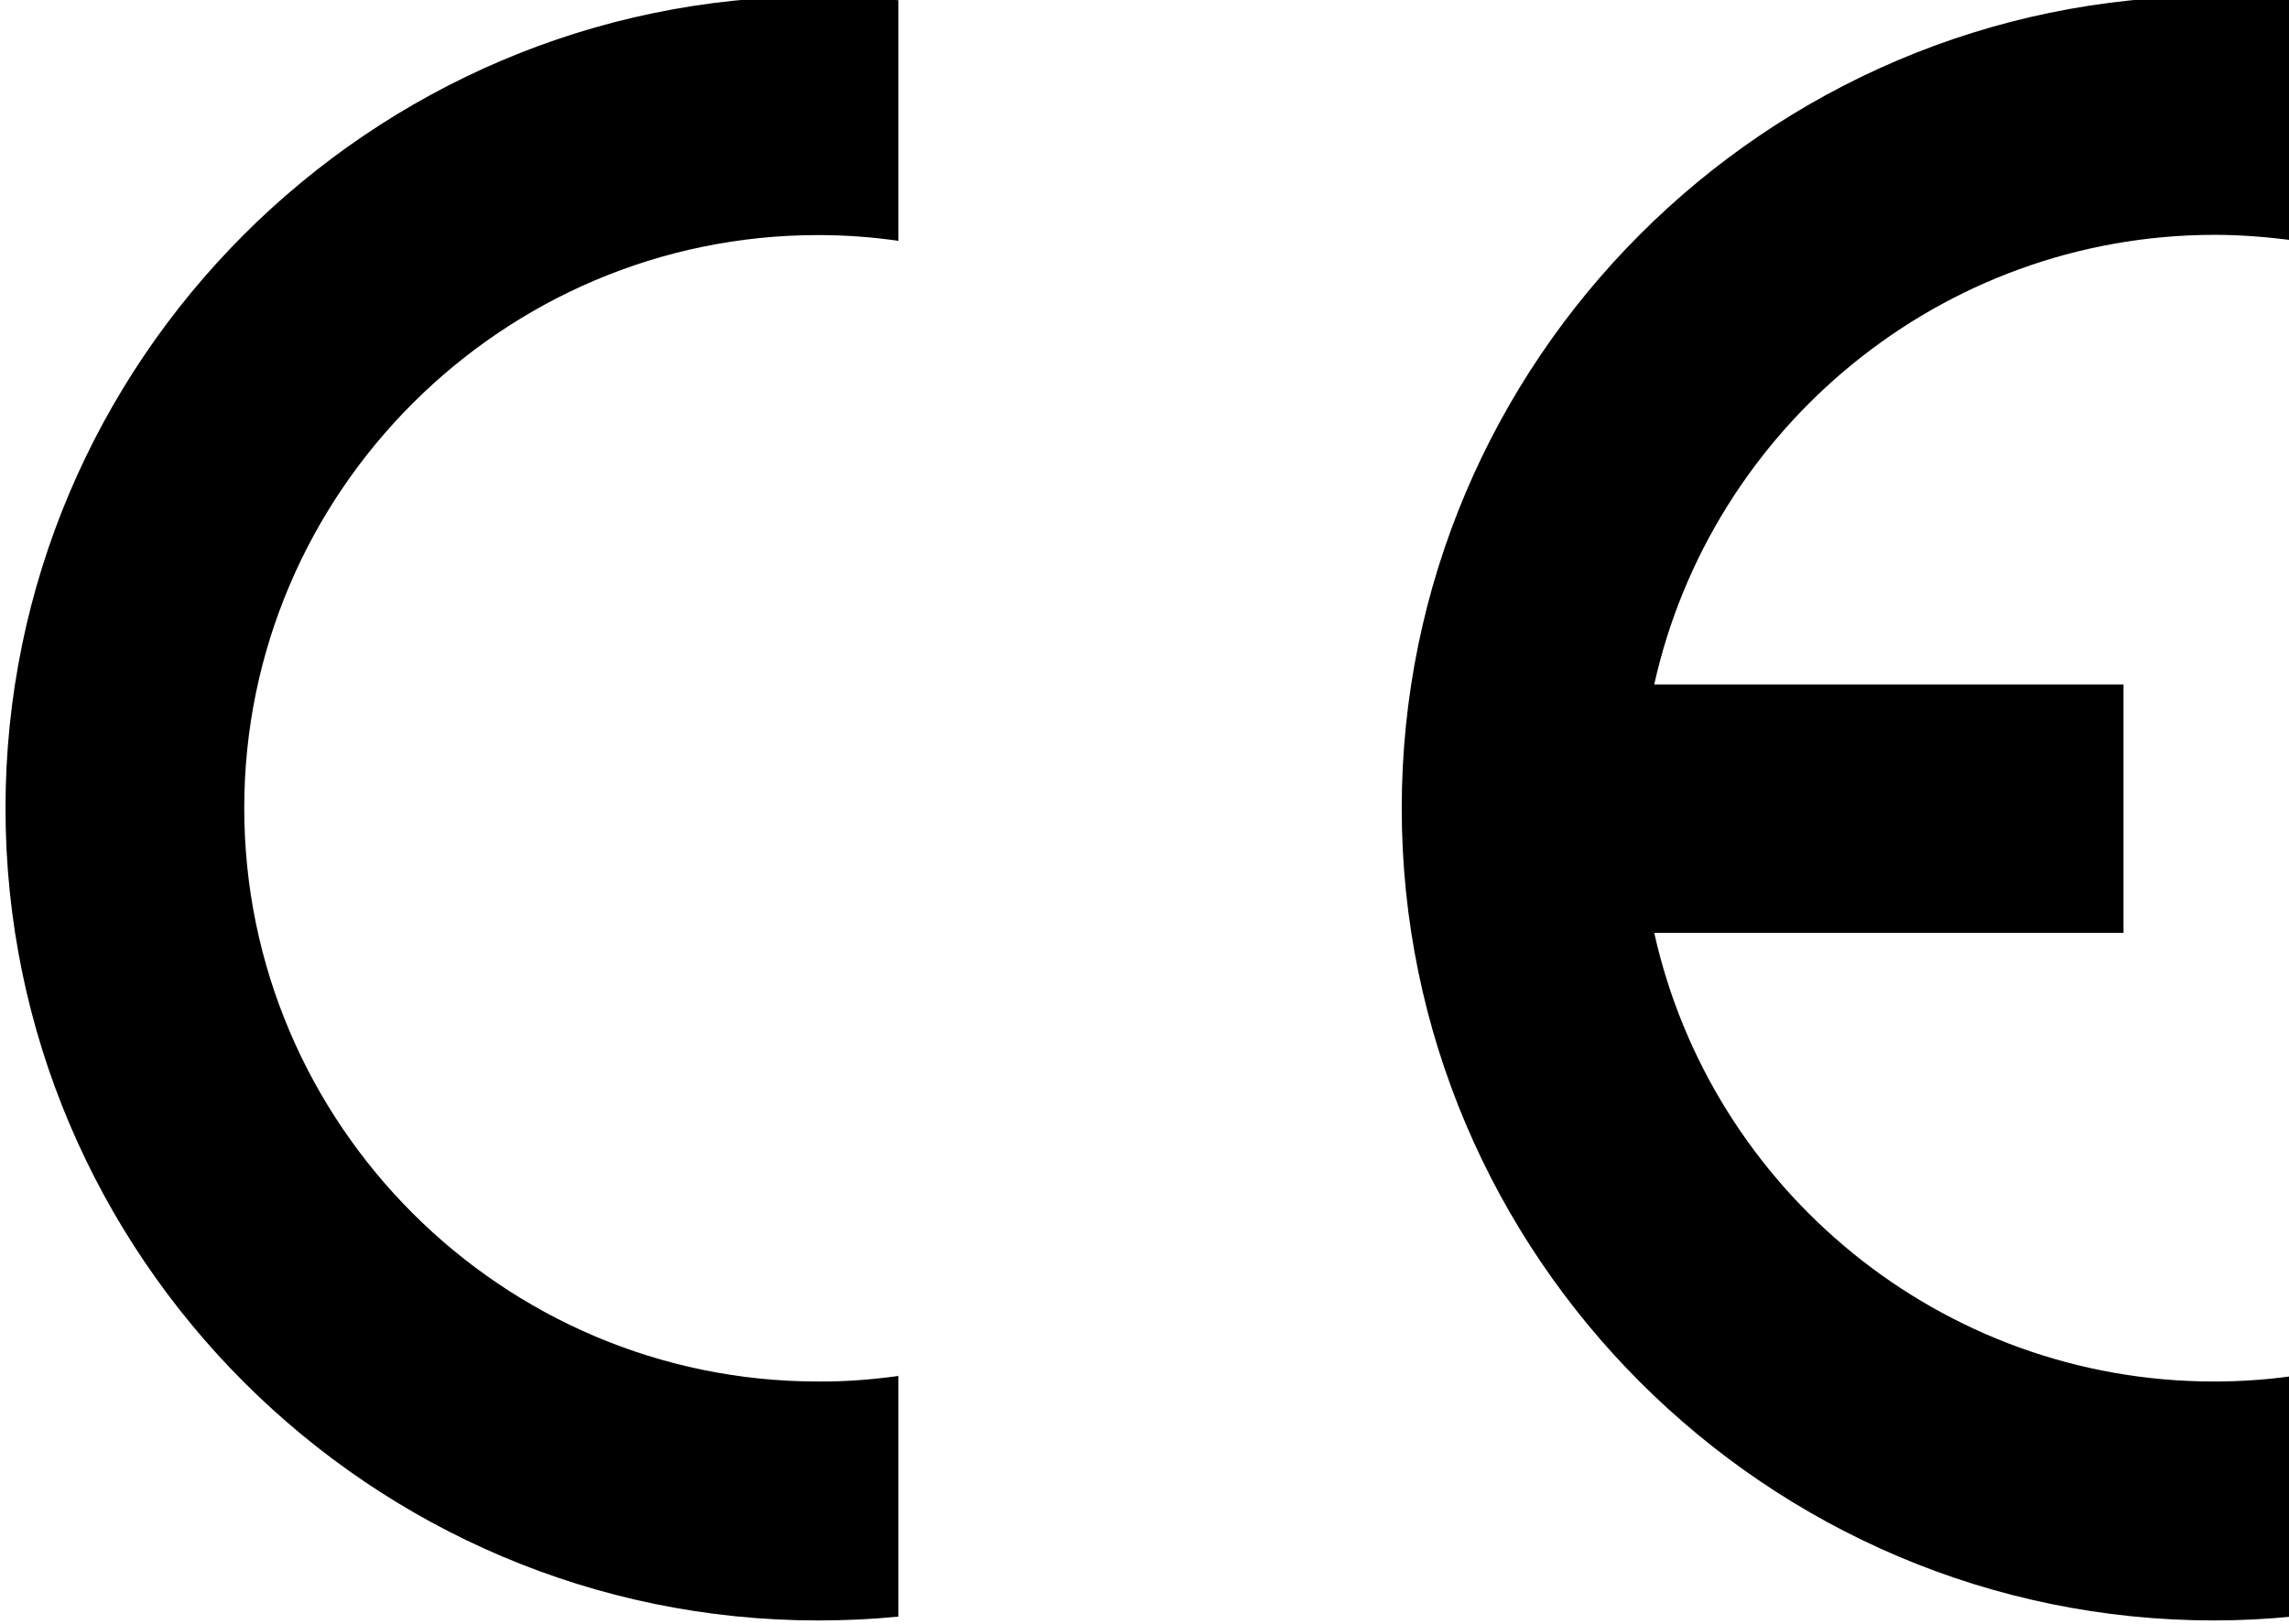 <?xml version="1.0" encoding="utf-8"?>
<!-- Generator: Adobe Illustrator 19.1.0, SVG Export Plug-In . SVG Version: 6.00 Build 0)  -->
<svg version="1.1"
	 id="svg2" xmlns:rdf="http://www.w3.org/1999/02/22-rdf-syntax-ns#" xmlns:cc="http://creativecommons.org/ns#" xmlns:svg="http://www.w3.org/2000/svg" xmlns:dc="http://purl.org/dc/elements/1.1/"
	 xmlns="http://www.w3.org/2000/svg" xmlns:xlink="http://www.w3.org/1999/xlink" x="0px" y="0px" viewBox="-1216 756.3 126.4 89.7"
	 style="enable-background:new -1216 756.3 126.4 89.7;" xml:space="preserve">
<style type="text/css">
	.st0{fill:#000000;}
</style>
<g id="g10" transform="matrix(1.333,0,0,-1.333,0,89.733)">
	<g id="g12" transform="scale(0.1)">
		<path id="path14" class="st0" d="M-8750.1-5570.6v-99.7c-10.9-1.1-22-1.6-33.3-1.6c-185.5,0-336.6,151.2-336.6,336.5
			c0,185.1,150.9,336.2,336.1,336.4h2.6c10.6-0.1,21-0.6,31.2-1.6v-99.7c-10.9,1.6-22,2.4-33.3,2.4
			c-130.9,0-237.7-106.8-237.7-237.4c0-130.9,106.8-237.6,237.7-237.6C-8772.2-5573-8761-5572.1-8750.1-5570.6"/>
		<path id="path16" class="st0" d="M-8437-5284.1h194.4V-5387H-8437c23.6-106.2,118.6-185.9,231.9-185.9c11.3,0,22.6,0.8,33.4,2.4
			v-99.7c-11-1.1-22.1-1.7-33.4-1.7c-185.4,0-336.5,151.2-336.5,336.5c0,185.2,150.8,336.3,336,336.5h2.6c10.5-0.1,21-0.6,31.3-1.6
			v-99.7c-11,1.5-22.1,2.4-33.4,2.4C-8318.4-5098-8413.4-5177.9-8437-5284.1"/>
	</g>
</g>
</svg>
